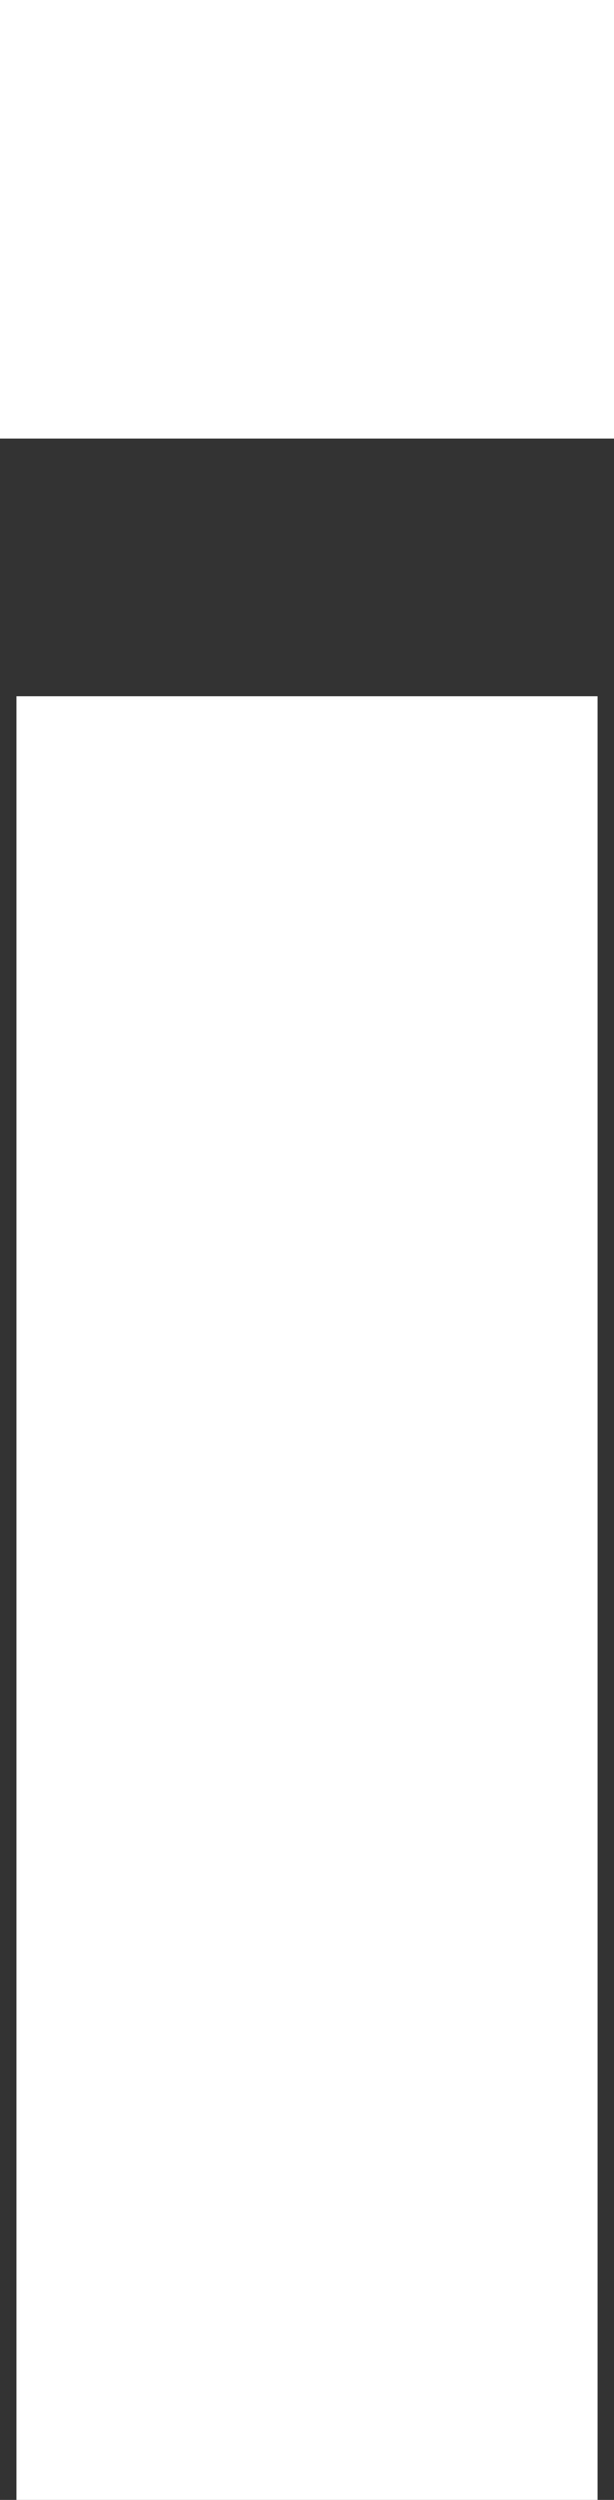 <?xml version="1.0" encoding="UTF-8" standalone="no"?>
<svg xmlns:xlink="http://www.w3.org/1999/xlink" height="22.8px" width="5.6px" xmlns="http://www.w3.org/2000/svg">
  <rect width="100%" height="100%" fill="#333333" stroke="none"/>
  <g transform="matrix(1.0, 0.0, 0.0, 1.0, 2.8, 11.4)">
    <path d="M2.65 11.4 L-2.65 11.4 -2.65 -5.05 2.65 -5.05 2.65 11.4 M2.8 -7.4 L-2.8 -7.4 -2.8 -11.4 2.8 -11.4 2.8 -7.4" fill="#ffffff" fill-rule="evenodd" stroke="none"/>
  </g>
</svg>
